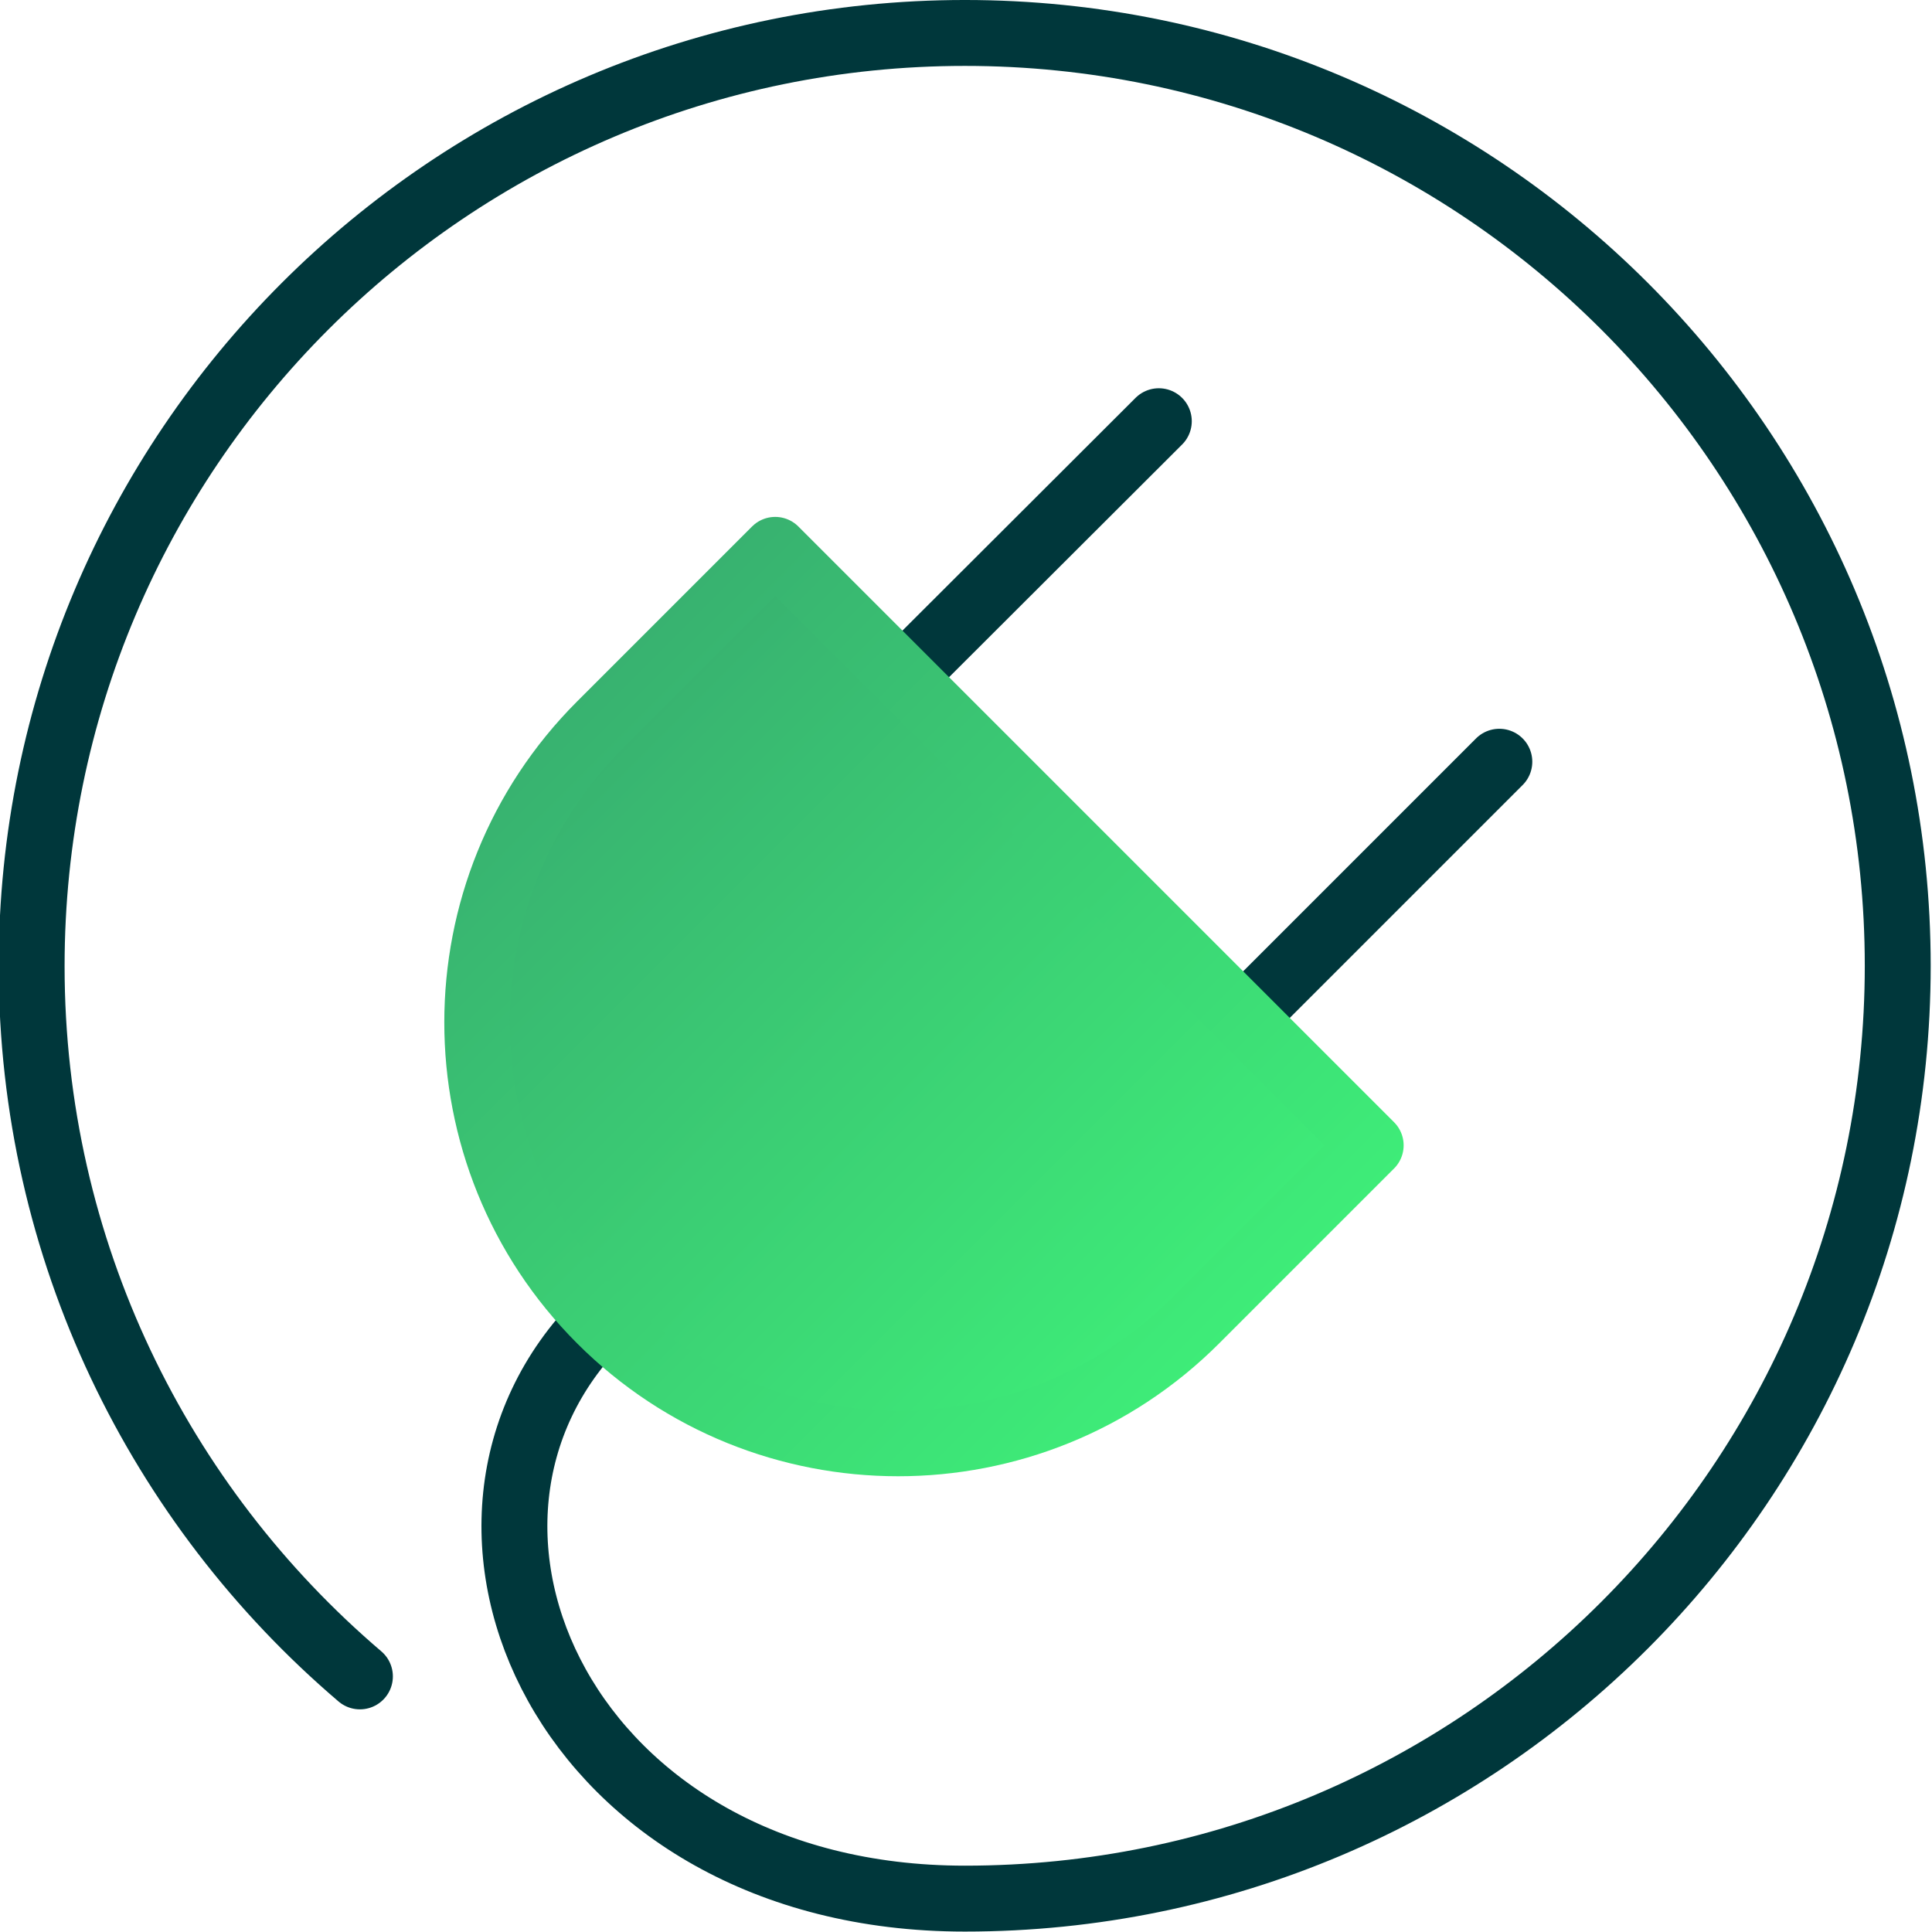<svg width="200" height="200" viewBox="0 0 200 200" fill="none" xmlns="http://www.w3.org/2000/svg">
<g clip-path="url(#clip0_434_660)">
<g clip-path="url(#clip1_434_660)">
<path d="M37.258 173.54C16.483 155.828 3.275 129.456 3.275 100.022C3.275 46.665 46.529 3.411 99.886 3.411C153.243 3.411 196.453 46.665 196.453 99.978C196.453 153.291 153.199 196.545 99.886 196.545C58.469 196.545 41.237 157.577 62.186 136.628" stroke="#00373B" stroke-width="6.823" stroke-linecap="round" stroke-linejoin="round"/>
<path d="M93.457 70.063L119.961 43.603" stroke="#00373B" stroke-width="6.823" stroke-linecap="round" stroke-linejoin="round"/>
<path d="M128.708 105.358L155.211 78.854" stroke="#00373B" stroke-width="6.823" stroke-linecap="round" stroke-linejoin="round"/>
<path d="M123.809 136.672C106.796 153.685 79.155 153.685 62.142 136.672C45.13 119.659 45.13 92.019 62.142 75.006L80.249 56.899L141.915 118.566L123.809 136.672Z" fill="url(#paint0_linear_434_660)" stroke="url(#paint1_linear_434_660)" stroke-width="6.779" stroke-linecap="round" stroke-linejoin="round"/>
</g>
</g>
<defs>
<linearGradient id="paint0_linear_434_660" x1="55.776" y1="81.383" x2="117.44" y2="143.048" gradientUnits="userSpaceOnUse">
<stop stop-color="#38B270"/>
<stop offset="1" stop-color="#3EEC78"/>
</linearGradient>
<linearGradient id="paint1_linear_434_660" x1="135.594" y1="-3.26" x2="202.052" y2="63.199" gradientUnits="userSpaceOnUse">
<stop stop-color="#38B270"/>
<stop offset="1" stop-color="#3EEC78"/>
</linearGradient>
<clipPath id="clip0_434_660">
<rect width="200" height="200" fill="white"/>
</clipPath>
<clipPath id="clip1_434_660">
<rect width="200" height="200" fill="white" transform="translate(-0.135)"/>
</clipPath>
</defs>
</svg>
